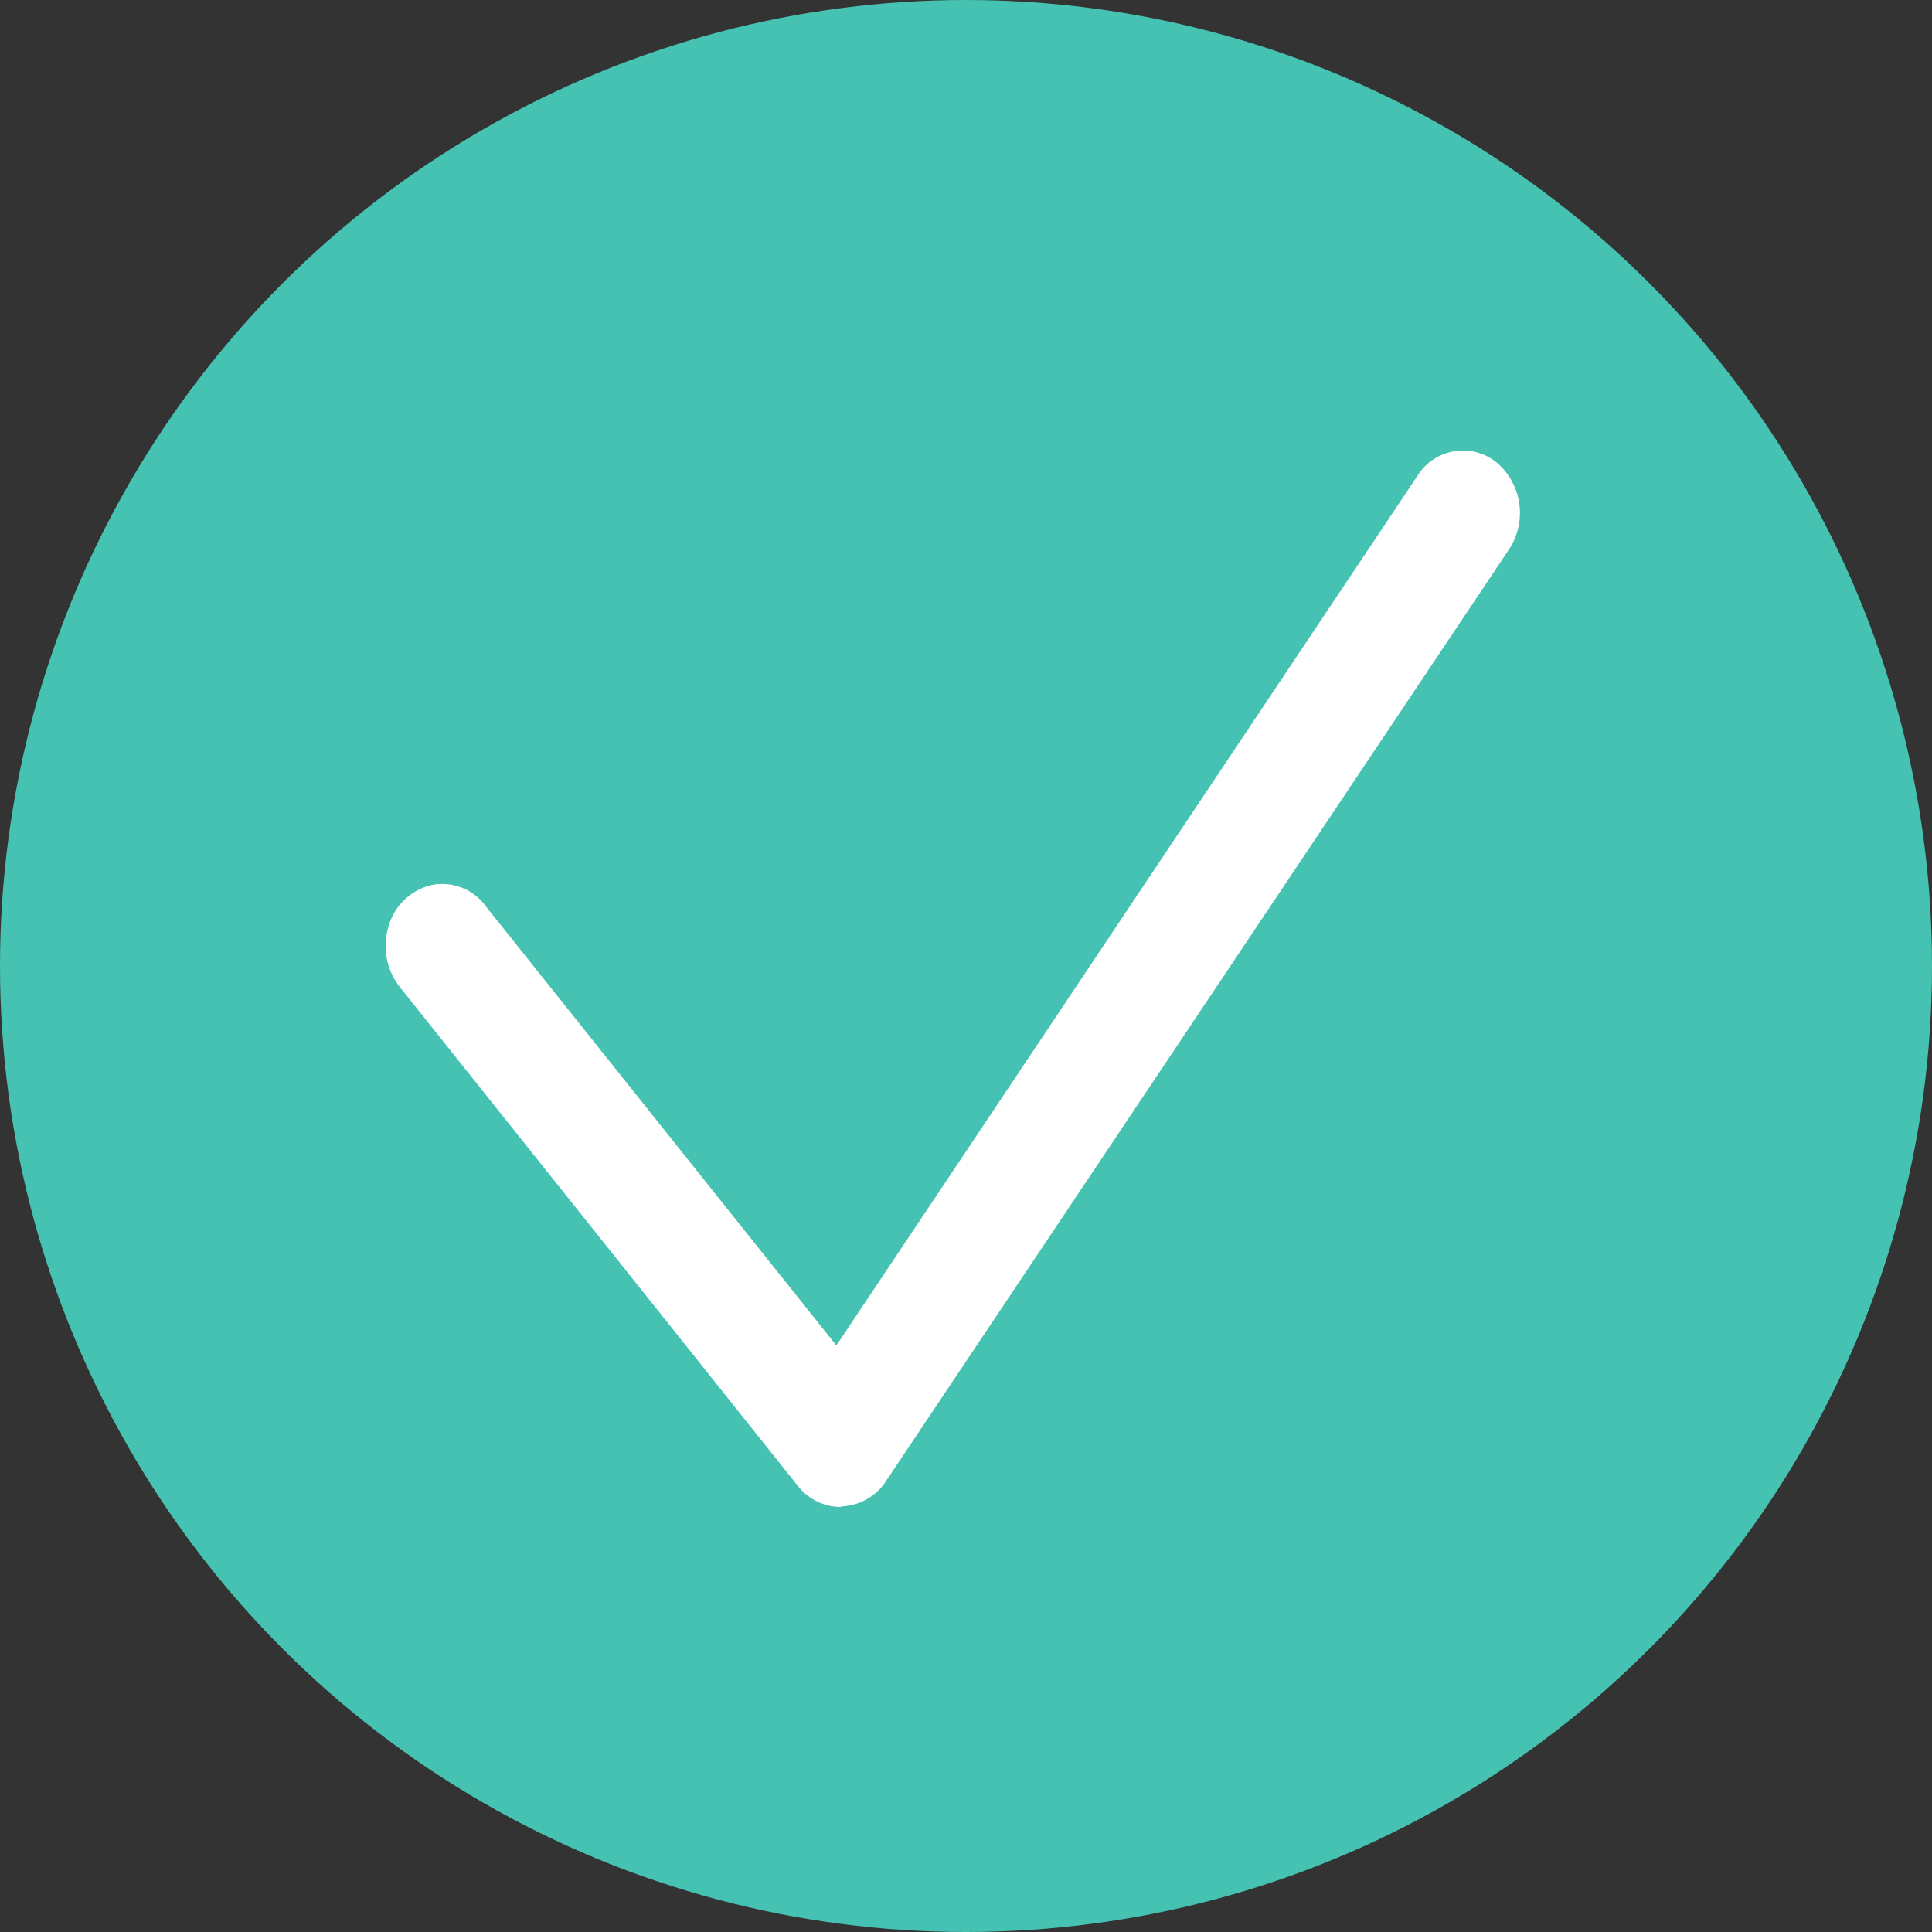 <svg xmlns="http://www.w3.org/2000/svg" width="75" height="75" viewBox="0 0 75 75"><rect x="0" y="0" width="75" height="75" fill="#333333" stroke="none"/><defs><style>.a{fill:#45c2b1;}.b{fill:none;}.c{fill:#fff;}</style></defs><g transform="translate(-903 -1970)"><circle class="a" cx="37.5" cy="37.5" r="37.5" transform="translate(903 1970)"/><g transform="translate(916 1984)"><rect class="b" width="48" height="48"/><path class="c" d="M19.62,44.5a2.12,2.12,0,0,1-1.649-.82L2.584,24.394a2.581,2.581,0,0,1-.507-2.408,2.277,2.277,0,0,1,1.692-1.633,2.1,2.1,0,0,1,2.113.858l13.585,17.02L42.019,4.481a2.08,2.08,0,0,1,3.077-.53,2.571,2.571,0,0,1,.484,3.375L21.4,43.487a2.151,2.151,0,0,1-1.693.988Z" transform="translate(0)"/></g></g></svg>